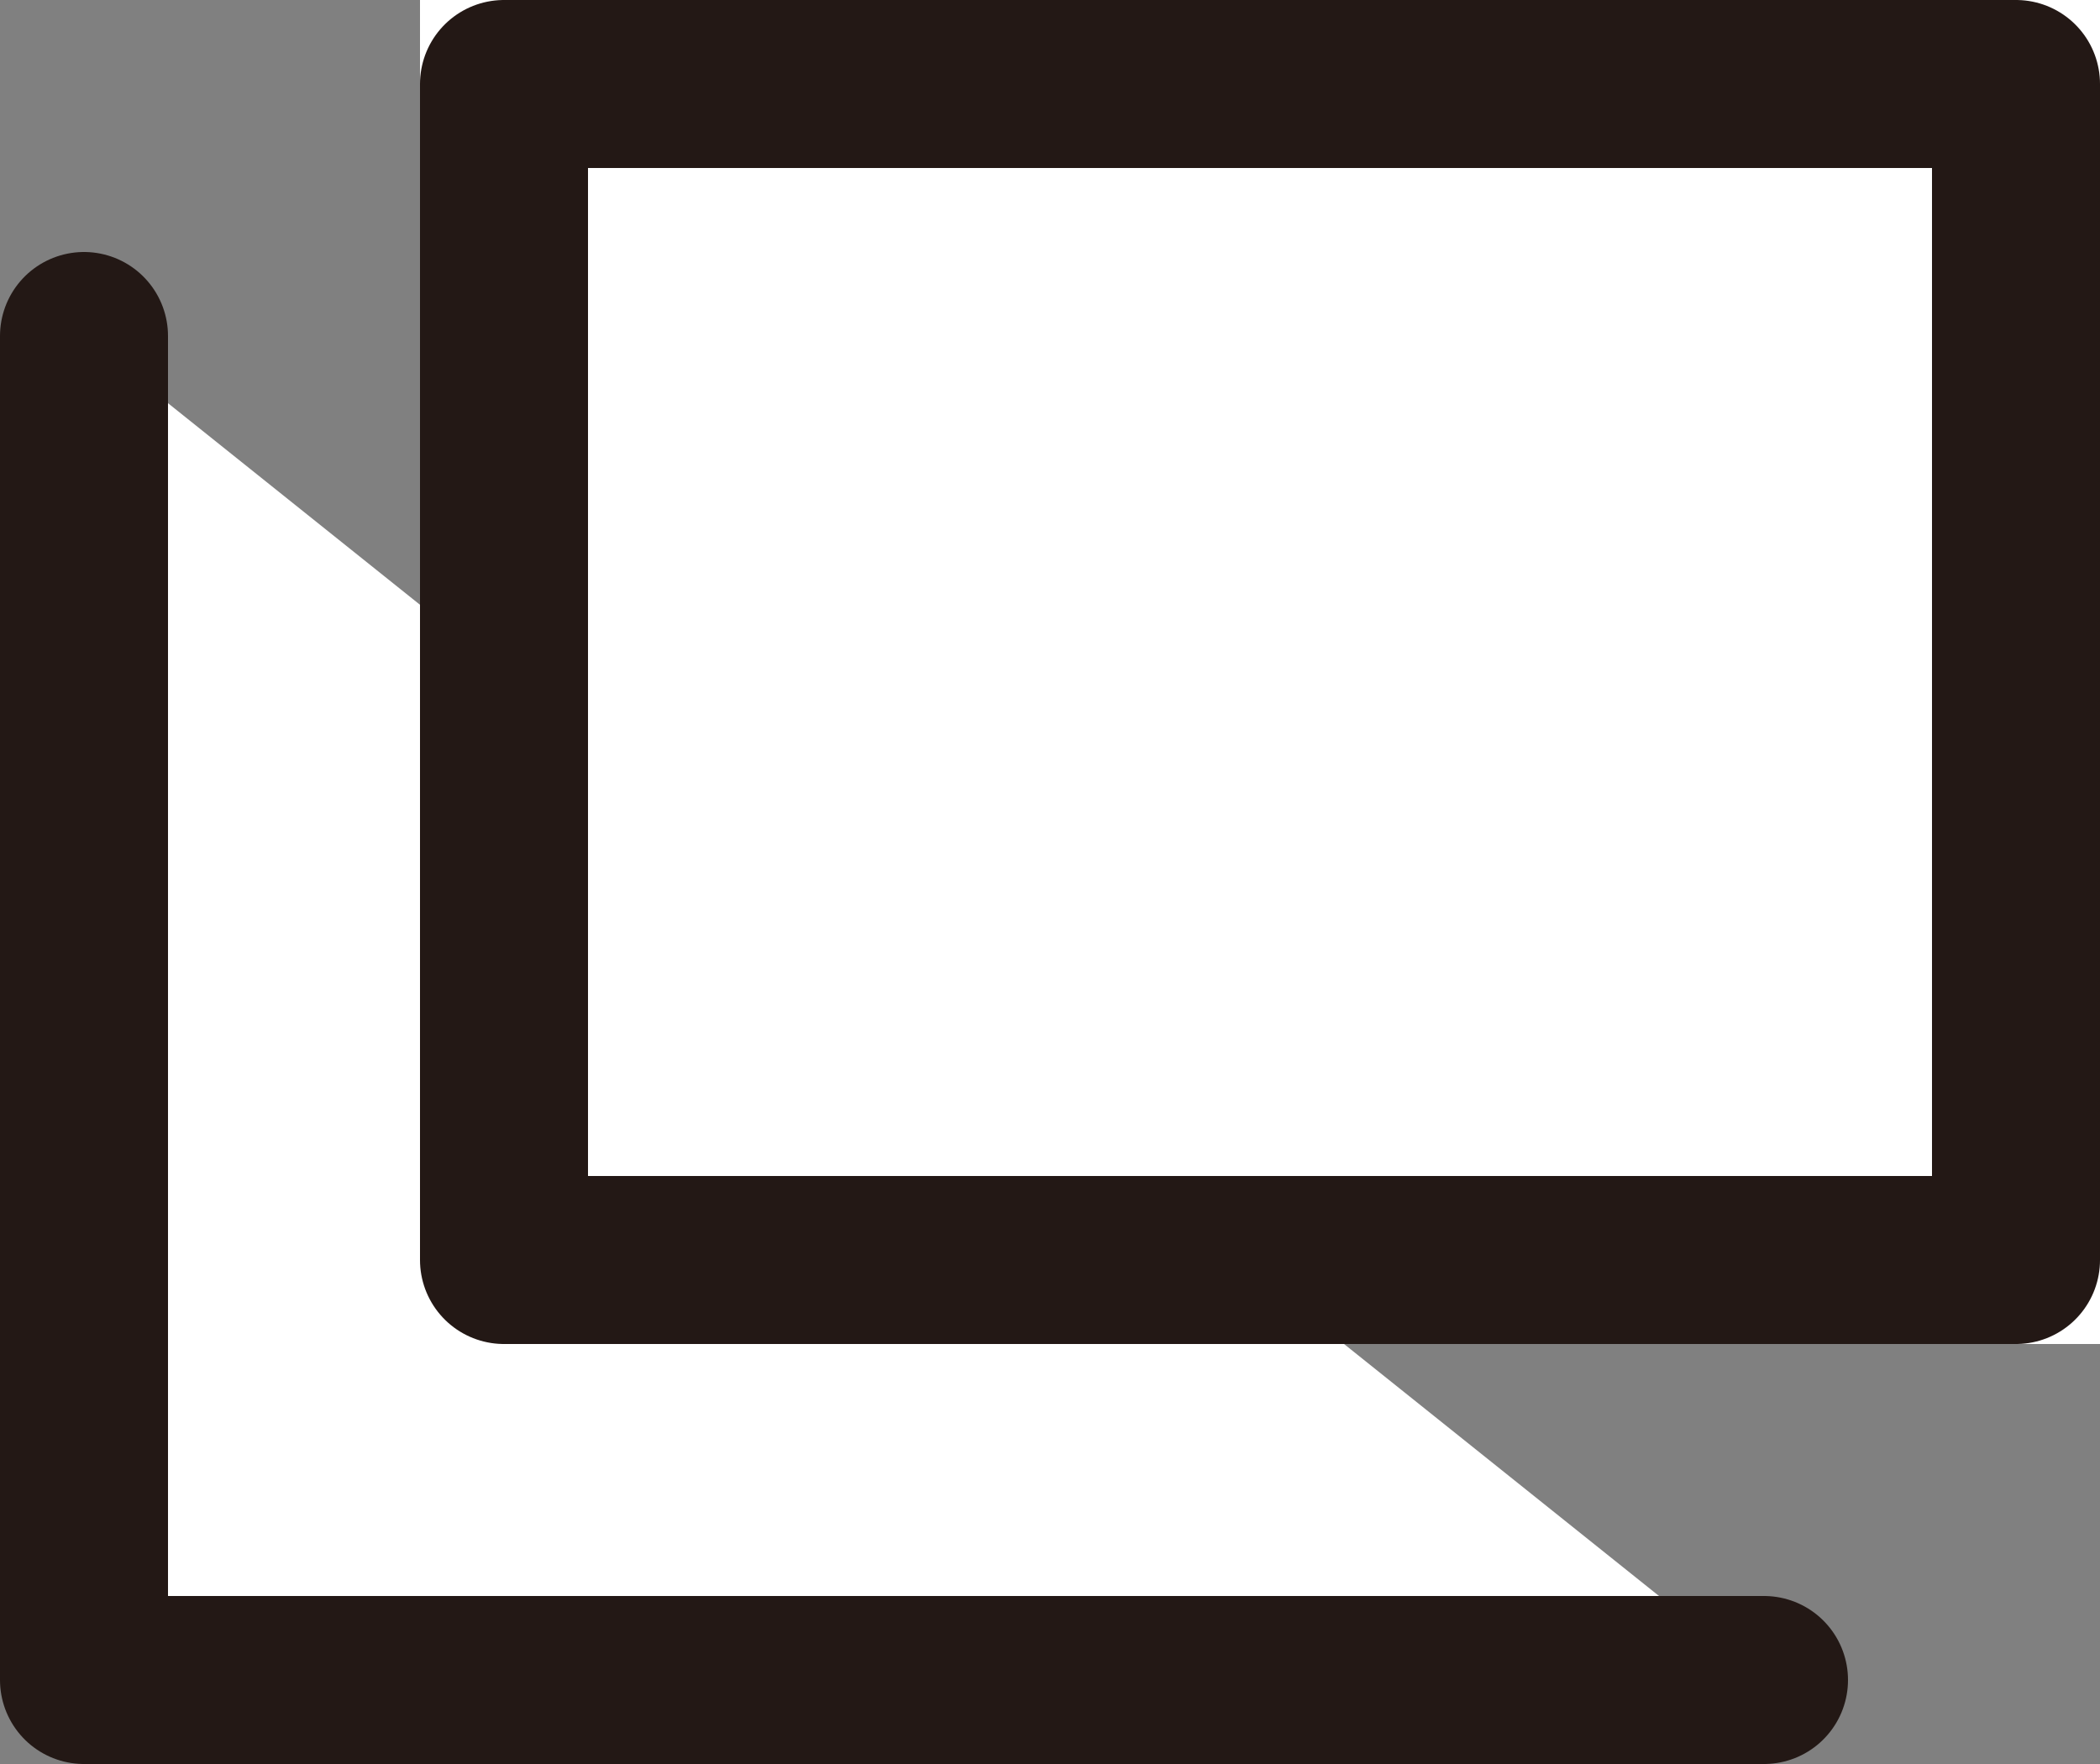 <svg xmlns="http://www.w3.org/2000/svg" width="12.5" height="10.5" viewBox="0 0 12.5 10.5">
  <rect x="0" y="0" width="12.5" height="10.5" fill="#808080" stroke="none"/>
  <g id="icon" transform="translate(-203.997 -252.896)">
    <path id="Path_212" data-name="Path 212" d="M225.872,256.23v8h10" transform="translate(-21.375 -1.334)" fill="#fff" stroke="#231815" stroke-linecap="round" stroke-linejoin="round" stroke-miterlimit="10" stroke-width="1"/>
    <g id="Rectangle_146" data-name="Rectangle 146" transform="translate(206.497 252.896)" fill="#fff" stroke="#231815" stroke-linecap="round" stroke-linejoin="round" stroke-miterlimit="10" stroke-width="1">
      <rect width="10" height="8" stroke="none"/>
      <rect x="0.5" y="0.5" width="9" height="7" fill="none"/>
    </g>
  </g>
</svg>
